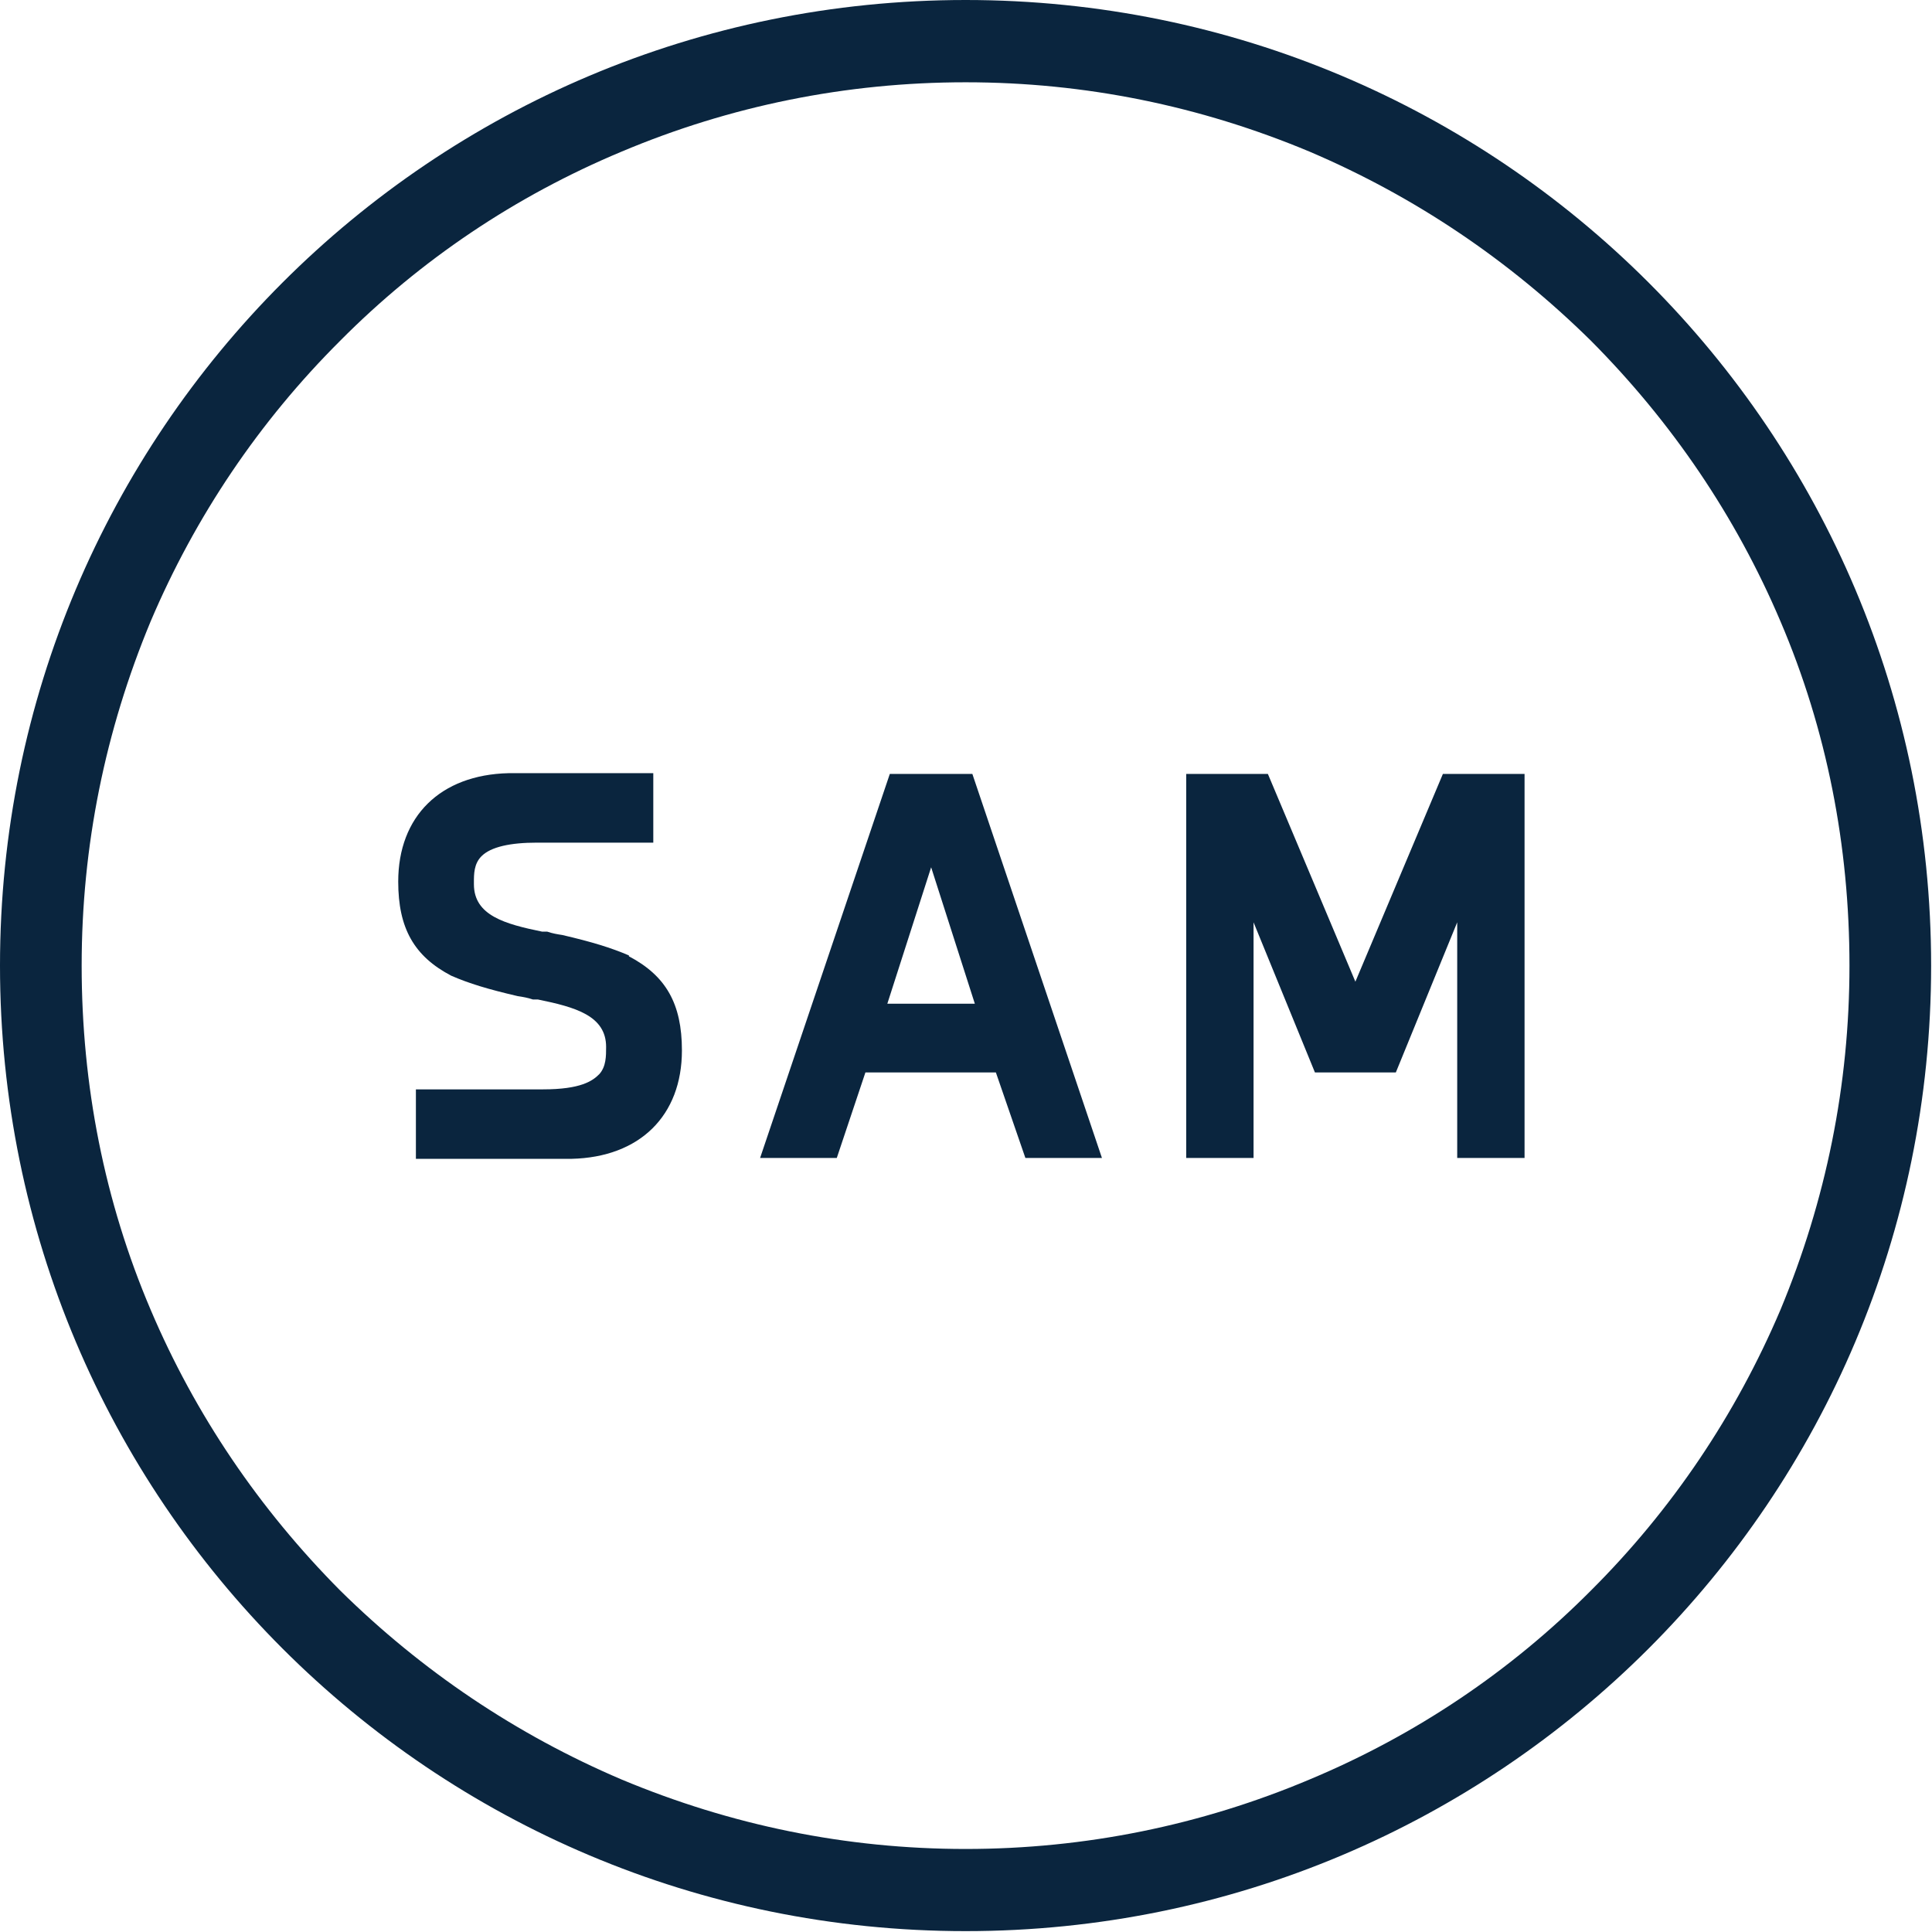 <svg version="1.2" xmlns="http://www.w3.org/2000/svg" viewBox="0 0 1552 1552" width="1552" height="1552"><style>.a{fill:#0a253e}</style><path fill-rule="evenodd" class="a" d="m775.7 1551.3c-429 0-775.7-346.7-775.7-775.6 0-429 346.7-775.7 775.7-775.7 428.9 0 775.6 346.7 775.6 775.7 0 428.9-346.7 775.6-775.6 775.6zm-276.6-1429.4c-84.6 35.4-161 86.5-225.9 151.9-64.9 64.7-116.3 140.9-152.2 225.4-36.5 87.8-55.4 180.4-55.4 276.5 0 96 18.3 189.3 55.4 276.4 35.9 84.5 87.3 160.1 152.2 225.5 65.6 64.7 141.3 115.7 225.9 151.8 87.9 36.8 180.5 55.9 276.6 55.9 96 0 189.3-19.1 276.5-55.9 84.6-35.4 161-86.5 225.9-151.8 64.9-64.7 116.3-141 152.2-225.5 36.5-87.8 55.4-180.4 55.4-276.4 0-96.1-18.2-189.4-55.4-276.5-35.9-84.5-87.3-160.1-152.2-225.4-65.6-64.7-141.3-115.8-225.9-151.9-87.9-36.8-180.5-55.8-276.5-55.8-96.1 0-189.4 19-276.6 55.8z"/><path class="a" d="m505.2 767.5c-14.2-6.1-29.8-10.9-53.5-16.4-4-0.6-8.1-1.3-12.1-2.7h-4.1c-29.7-6.1-54.8-12.9-54.8-38.1v-1.4c0-6.8 0-15 6.1-21.1 7.5-7.5 23-10.9 44.6-10.9h93.4v-55.8h-116.3c-54.8 1.3-88.6 34.7-88.6 87.1 0 37.5 12.8 60 42.6 75.6 14.2 6.2 29.7 10.9 53.4 16.4 4.1 0.6 8.1 1.3 12.2 2.7h4c29.8 6.1 54.8 12.9 54.8 38.1 0 7.5 0 15.7-5.4 21.8-5.4 5.5-14.9 12.3-45.3 12.3h-102.1v55.8h125.1c54.8-1.3 88.6-34.7 88.6-87.1 0-37.5-12.9-60-42.6-75.6z"/><path fill-rule="evenodd" class="a" d="m781.1 621.7l104.1 308.5h-61.5l-23.7-68.7h-104.8l-23 68.7h-61.6l104.2-308.5zm2 184.6l-35.1-109.6-35.2 109.6z"/><path class="a" d="m1159.1 621.7l-70.3 166.9-70.3-166.9h-65.6v308.5h54.1v-189.3l49.3 120.6h65l49.3-120.6v189.3h54.1v-308.5z"/></svg>